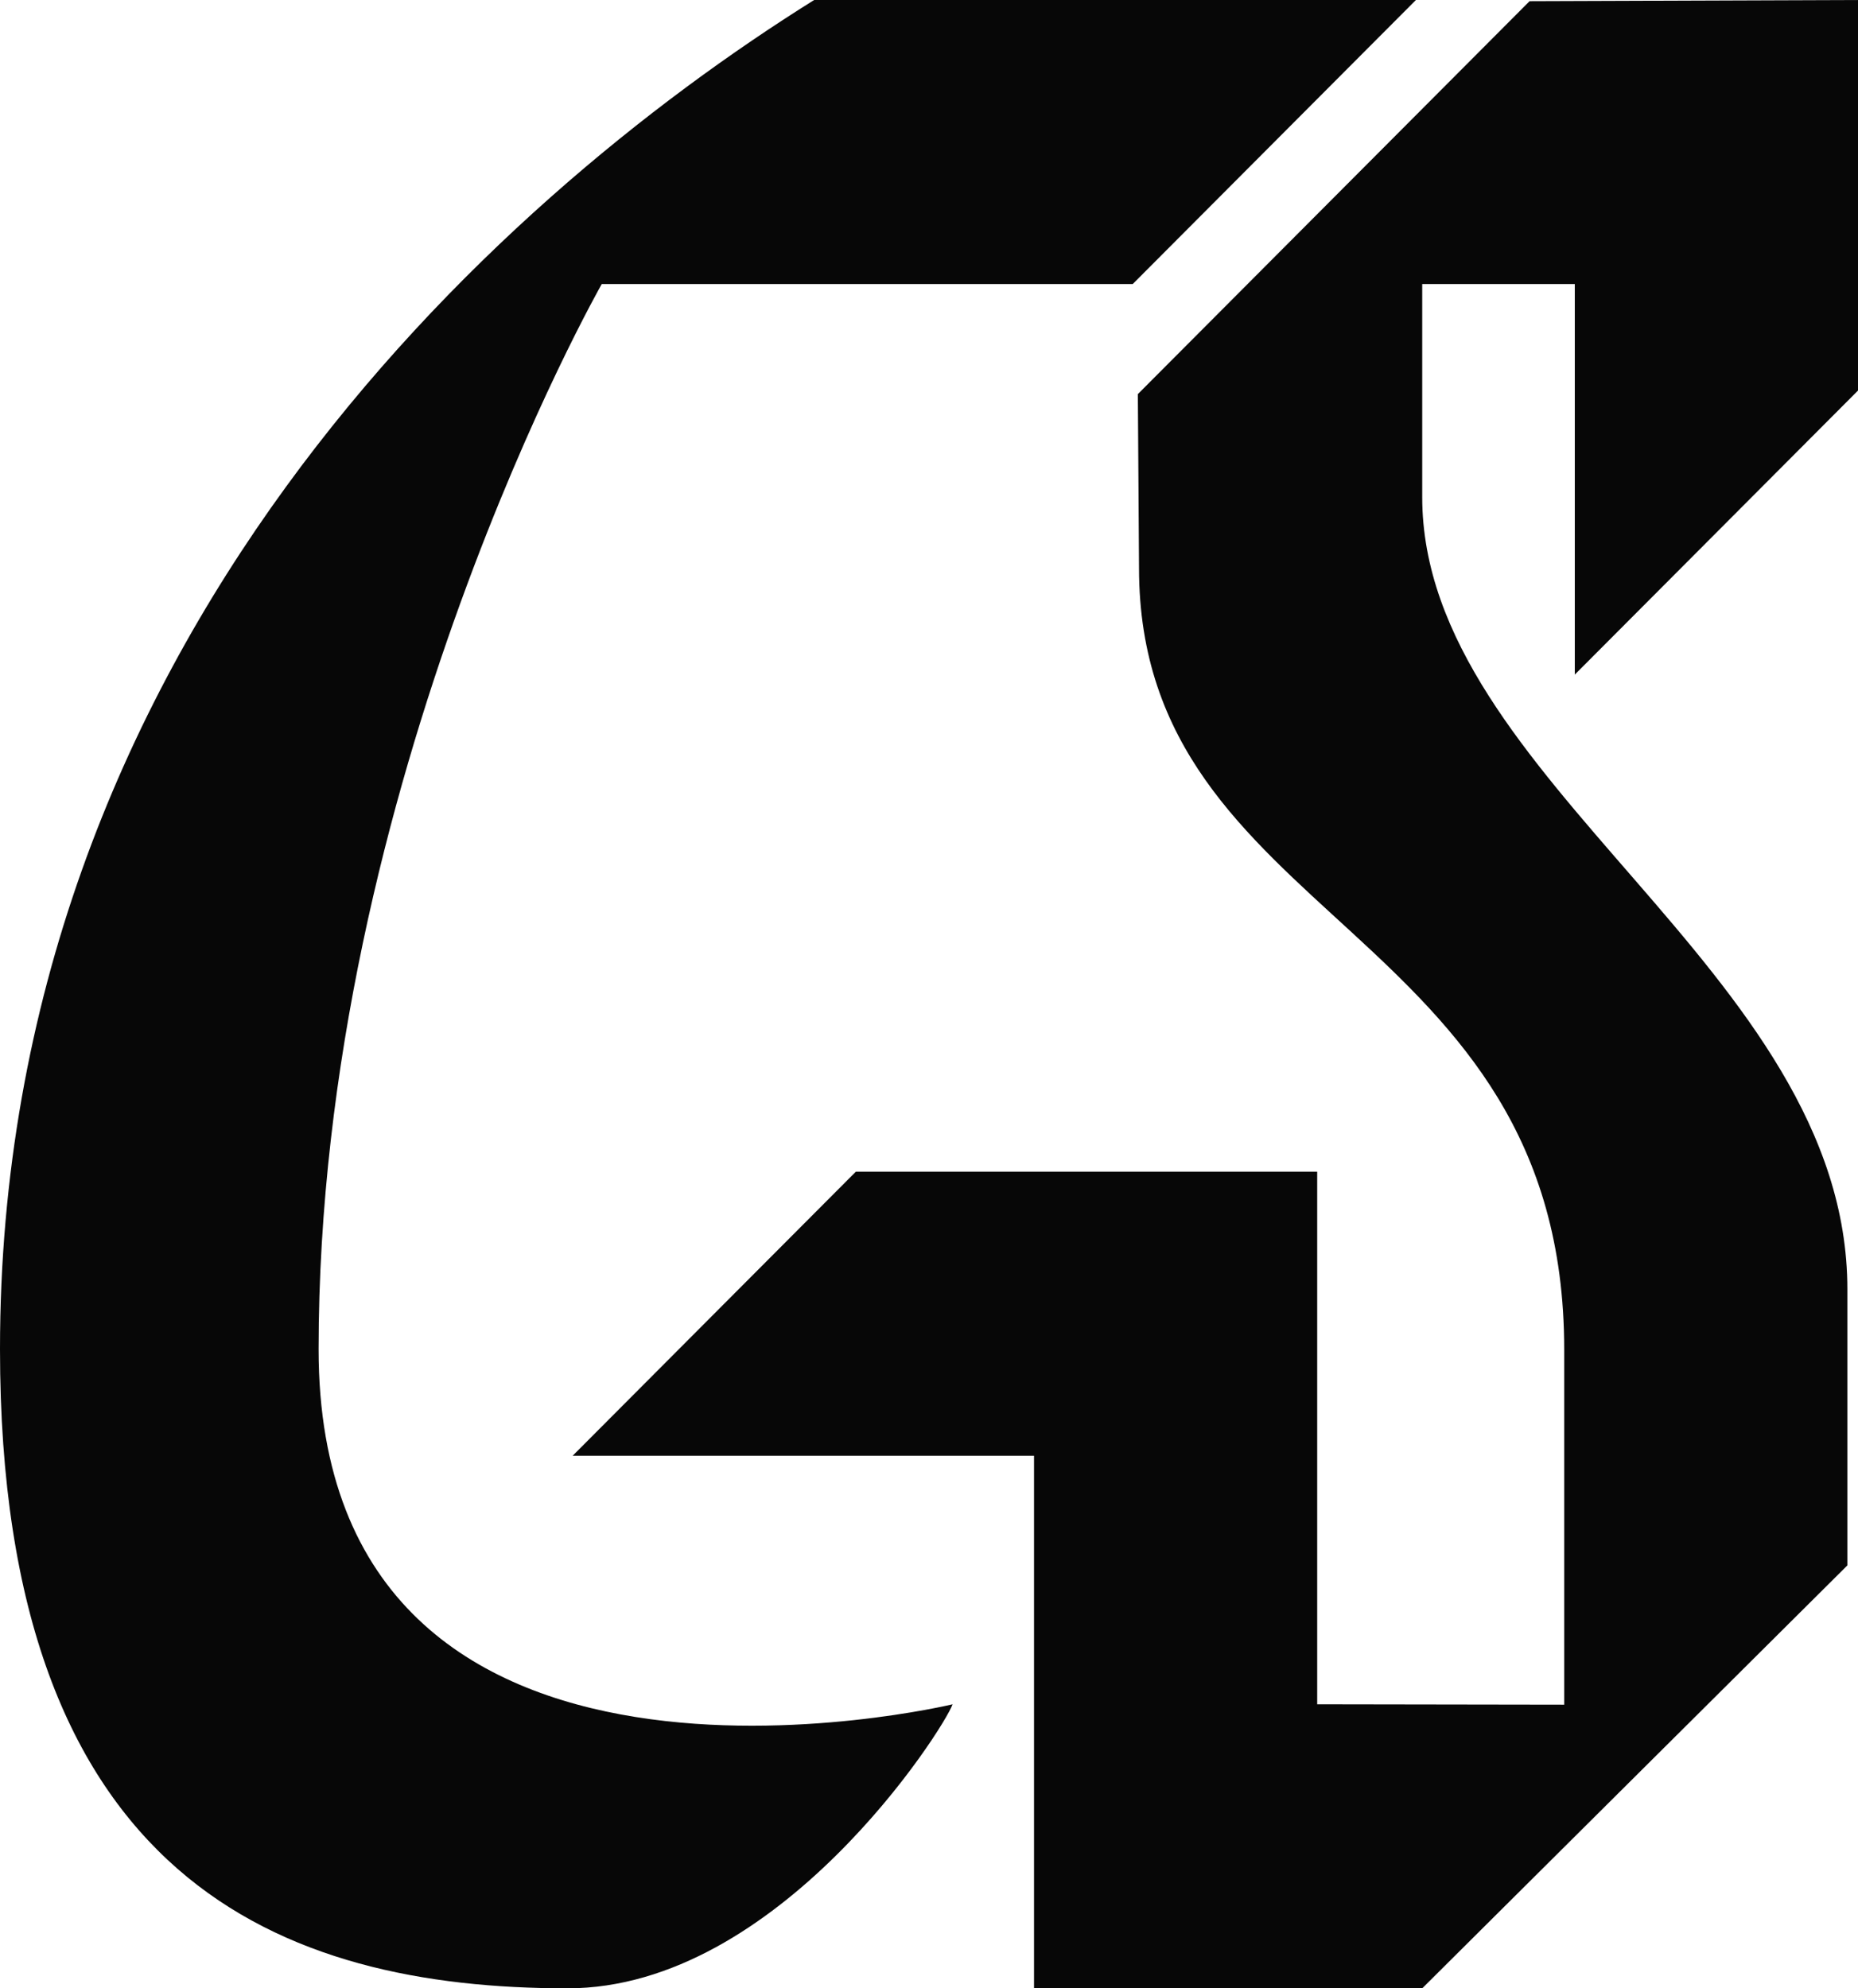 <svg width="57" height="61" viewBox="0 0 57 61" fill="none" xmlns="http://www.w3.org/2000/svg">
    <g clipPath="url(#clip0_25_20)">
        <path
            d="M18.461 8.714C18.461 8.714 9.774 23.964 9.774 41.393C9.774 56.958 29.224 52.286 29.224 52.286C28.959 53.036 23.891 61 17.411 61C8.688 61 0 57.732 0 41.393C0 19.849 15.058 6.197 24.977 0H43.438L34.75 8.714H18.461Z"
            fill="#070707" />
        <path
            d="M57 0V11.982L48.312 20.696V8.714H43.631C43.631 8.714 43.631 14.161 43.631 15.25C43.631 23.964 56.674 29.75 56.674 39.553V48.025L43.631 61H31.722V44.661H17.568L26.256 35.946H40.409V52.286L47.987 52.298C47.987 52.298 47.987 47.941 47.987 41.405C47.987 28.334 34.943 28.321 34.943 17.429L34.907 12.091L46.925 0.036L57 0Z"
            fill="#070707" />
    </g>
    <defs>
        <clipPath id="clip0_25_20">
            <rect width="57" height="61" fill="white" />
        </clipPath>
    </defs>
</svg>
